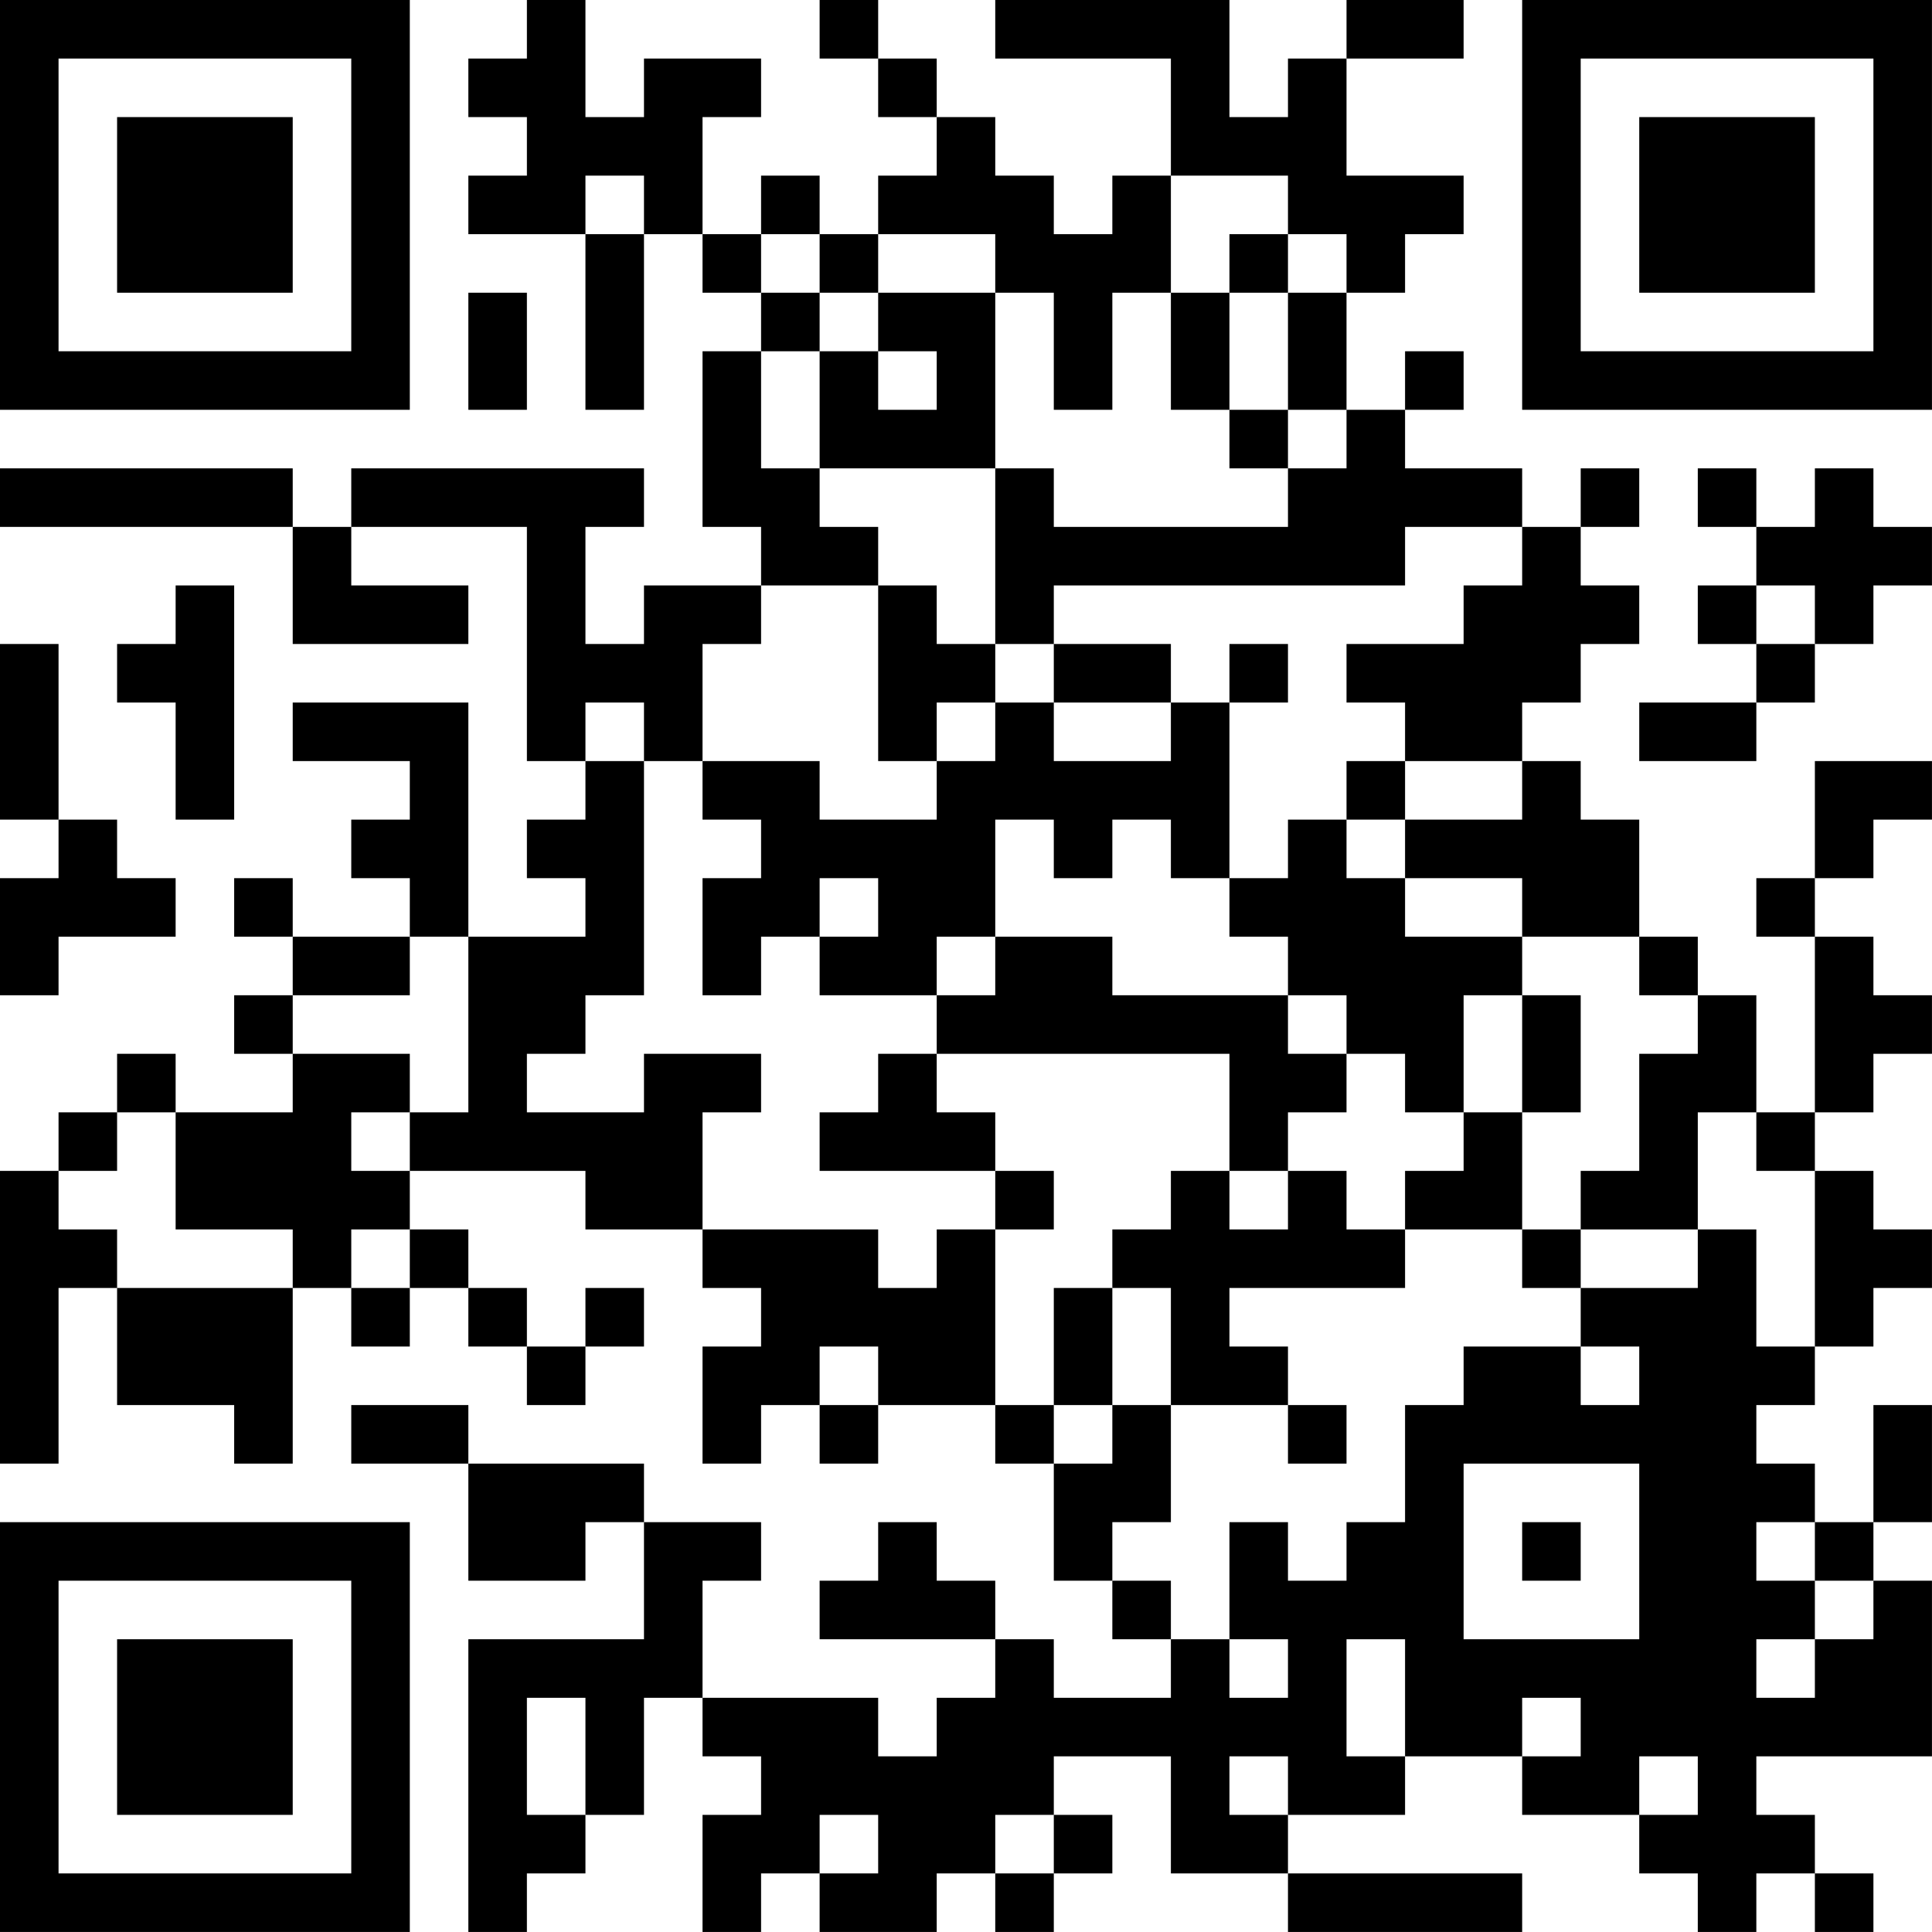 <?xml version="1.0" encoding="UTF-8"?>
<svg xmlns="http://www.w3.org/2000/svg" version="1.1" width="400" height="400" viewBox="0 0 400 400"><rect x="0" y="0" width="400" height="400" fill="#ffffff"/><g transform="scale(12.121)"><g transform="translate(0,0)"><path fill-rule="evenodd" d="M9 0L9 1L8 1L8 2L9 2L9 3L8 3L8 4L10 4L10 7L11 7L11 4L12 4L12 5L13 5L13 6L12 6L12 9L13 9L13 10L11 10L11 11L10 11L10 9L11 9L11 8L6 8L6 9L5 9L5 8L0 8L0 9L5 9L5 11L8 11L8 10L6 10L6 9L9 9L9 13L10 13L10 14L9 14L9 15L10 15L10 16L8 16L8 12L5 12L5 13L7 13L7 14L6 14L6 15L7 15L7 16L5 16L5 15L4 15L4 16L5 16L5 17L4 17L4 18L5 18L5 19L3 19L3 18L2 18L2 19L1 19L1 20L0 20L0 25L1 25L1 22L2 22L2 24L4 24L4 25L5 25L5 22L6 22L6 23L7 23L7 22L8 22L8 23L9 23L9 24L10 24L10 23L11 23L11 22L10 22L10 23L9 23L9 22L8 22L8 21L7 21L7 20L10 20L10 21L12 21L12 22L13 22L13 23L12 23L12 25L13 25L13 24L14 24L14 25L15 25L15 24L17 24L17 25L18 25L18 27L19 27L19 28L20 28L20 29L18 29L18 28L17 28L17 27L16 27L16 26L15 26L15 27L14 27L14 28L17 28L17 29L16 29L16 30L15 30L15 29L12 29L12 27L13 27L13 26L11 26L11 25L8 25L8 24L6 24L6 25L8 25L8 27L10 27L10 26L11 26L11 28L8 28L8 33L9 33L9 32L10 32L10 31L11 31L11 29L12 29L12 30L13 30L13 31L12 31L12 33L13 33L13 32L14 32L14 33L16 33L16 32L17 32L17 33L18 33L18 32L19 32L19 31L18 31L18 30L20 30L20 32L22 32L22 33L26 33L26 32L22 32L22 31L24 31L24 30L26 30L26 31L28 31L28 32L29 32L29 33L30 33L30 32L31 32L31 33L32 33L32 32L31 32L31 31L30 31L30 30L33 30L33 27L32 27L32 26L33 26L33 24L32 24L32 26L31 26L31 25L30 25L30 24L31 24L31 23L32 23L32 22L33 22L33 21L32 21L32 20L31 20L31 19L32 19L32 18L33 18L33 17L32 17L32 16L31 16L31 15L32 15L32 14L33 14L33 13L31 13L31 15L30 15L30 16L31 16L31 19L30 19L30 17L29 17L29 16L28 16L28 14L27 14L27 13L26 13L26 12L27 12L27 11L28 11L28 10L27 10L27 9L28 9L28 8L27 8L27 9L26 9L26 8L24 8L24 7L25 7L25 6L24 6L24 7L23 7L23 5L24 5L24 4L25 4L25 3L23 3L23 1L25 1L25 0L23 0L23 1L22 1L22 2L21 2L21 0L17 0L17 1L20 1L20 3L19 3L19 4L18 4L18 3L17 3L17 2L16 2L16 1L15 1L15 0L14 0L14 1L15 1L15 2L16 2L16 3L15 3L15 4L14 4L14 3L13 3L13 4L12 4L12 2L13 2L13 1L11 1L11 2L10 2L10 0ZM10 3L10 4L11 4L11 3ZM20 3L20 5L19 5L19 7L18 7L18 5L17 5L17 4L15 4L15 5L14 5L14 4L13 4L13 5L14 5L14 6L13 6L13 8L14 8L14 9L15 9L15 10L13 10L13 11L12 11L12 13L11 13L11 12L10 12L10 13L11 13L11 17L10 17L10 18L9 18L9 19L11 19L11 18L13 18L13 19L12 19L12 21L15 21L15 22L16 22L16 21L17 21L17 24L18 24L18 25L19 25L19 24L20 24L20 26L19 26L19 27L20 27L20 28L21 28L21 29L22 29L22 28L21 28L21 26L22 26L22 27L23 27L23 26L24 26L24 24L25 24L25 23L27 23L27 24L28 24L28 23L27 23L27 22L29 22L29 21L30 21L30 23L31 23L31 20L30 20L30 19L29 19L29 21L27 21L27 20L28 20L28 18L29 18L29 17L28 17L28 16L26 16L26 15L24 15L24 14L26 14L26 13L24 13L24 12L23 12L23 11L25 11L25 10L26 10L26 9L24 9L24 10L18 10L18 11L17 11L17 8L18 8L18 9L22 9L22 8L23 8L23 7L22 7L22 5L23 5L23 4L22 4L22 3ZM21 4L21 5L20 5L20 7L21 7L21 8L22 8L22 7L21 7L21 5L22 5L22 4ZM8 5L8 7L9 7L9 5ZM15 5L15 6L14 6L14 8L17 8L17 5ZM15 6L15 7L16 7L16 6ZM29 8L29 9L30 9L30 10L29 10L29 11L30 11L30 12L28 12L28 13L30 13L30 12L31 12L31 11L32 11L32 10L33 10L33 9L32 9L32 8L31 8L31 9L30 9L30 8ZM3 10L3 11L2 11L2 12L3 12L3 14L4 14L4 10ZM15 10L15 13L16 13L16 14L14 14L14 13L12 13L12 14L13 14L13 15L12 15L12 17L13 17L13 16L14 16L14 17L16 17L16 18L15 18L15 19L14 19L14 20L17 20L17 21L18 21L18 20L17 20L17 19L16 19L16 18L21 18L21 20L20 20L20 21L19 21L19 22L18 22L18 24L19 24L19 22L20 22L20 24L22 24L22 25L23 25L23 24L22 24L22 23L21 23L21 22L24 22L24 21L26 21L26 22L27 22L27 21L26 21L26 19L27 19L27 17L26 17L26 16L24 16L24 15L23 15L23 14L24 14L24 13L23 13L23 14L22 14L22 15L21 15L21 12L22 12L22 11L21 11L21 12L20 12L20 11L18 11L18 12L17 12L17 11L16 11L16 10ZM30 10L30 11L31 11L31 10ZM0 11L0 14L1 14L1 15L0 15L0 17L1 17L1 16L3 16L3 15L2 15L2 14L1 14L1 11ZM16 12L16 13L17 13L17 12ZM18 12L18 13L20 13L20 12ZM17 14L17 16L16 16L16 17L17 17L17 16L19 16L19 17L22 17L22 18L23 18L23 19L22 19L22 20L21 20L21 21L22 21L22 20L23 20L23 21L24 21L24 20L25 20L25 19L26 19L26 17L25 17L25 19L24 19L24 18L23 18L23 17L22 17L22 16L21 16L21 15L20 15L20 14L19 14L19 15L18 15L18 14ZM14 15L14 16L15 16L15 15ZM7 16L7 17L5 17L5 18L7 18L7 19L6 19L6 20L7 20L7 19L8 19L8 16ZM2 19L2 20L1 20L1 21L2 21L2 22L5 22L5 21L3 21L3 19ZM6 21L6 22L7 22L7 21ZM14 23L14 24L15 24L15 23ZM25 25L25 28L28 28L28 25ZM26 26L26 27L27 27L27 26ZM30 26L30 27L31 27L31 28L30 28L30 29L31 29L31 28L32 28L32 27L31 27L31 26ZM23 28L23 30L24 30L24 28ZM9 29L9 31L10 31L10 29ZM26 29L26 30L27 30L27 29ZM21 30L21 31L22 31L22 30ZM28 30L28 31L29 31L29 30ZM14 31L14 32L15 32L15 31ZM17 31L17 32L18 32L18 31ZM0 0L0 7L7 7L7 0ZM1 1L1 6L6 6L6 1ZM2 2L2 5L5 5L5 2ZM26 0L26 7L33 7L33 0ZM27 1L27 6L32 6L32 1ZM28 2L28 5L31 5L31 2ZM0 26L0 33L7 33L7 26ZM1 27L1 32L6 32L6 27ZM2 28L2 31L5 31L5 28Z" fill="#000000"/></g></g></svg>
